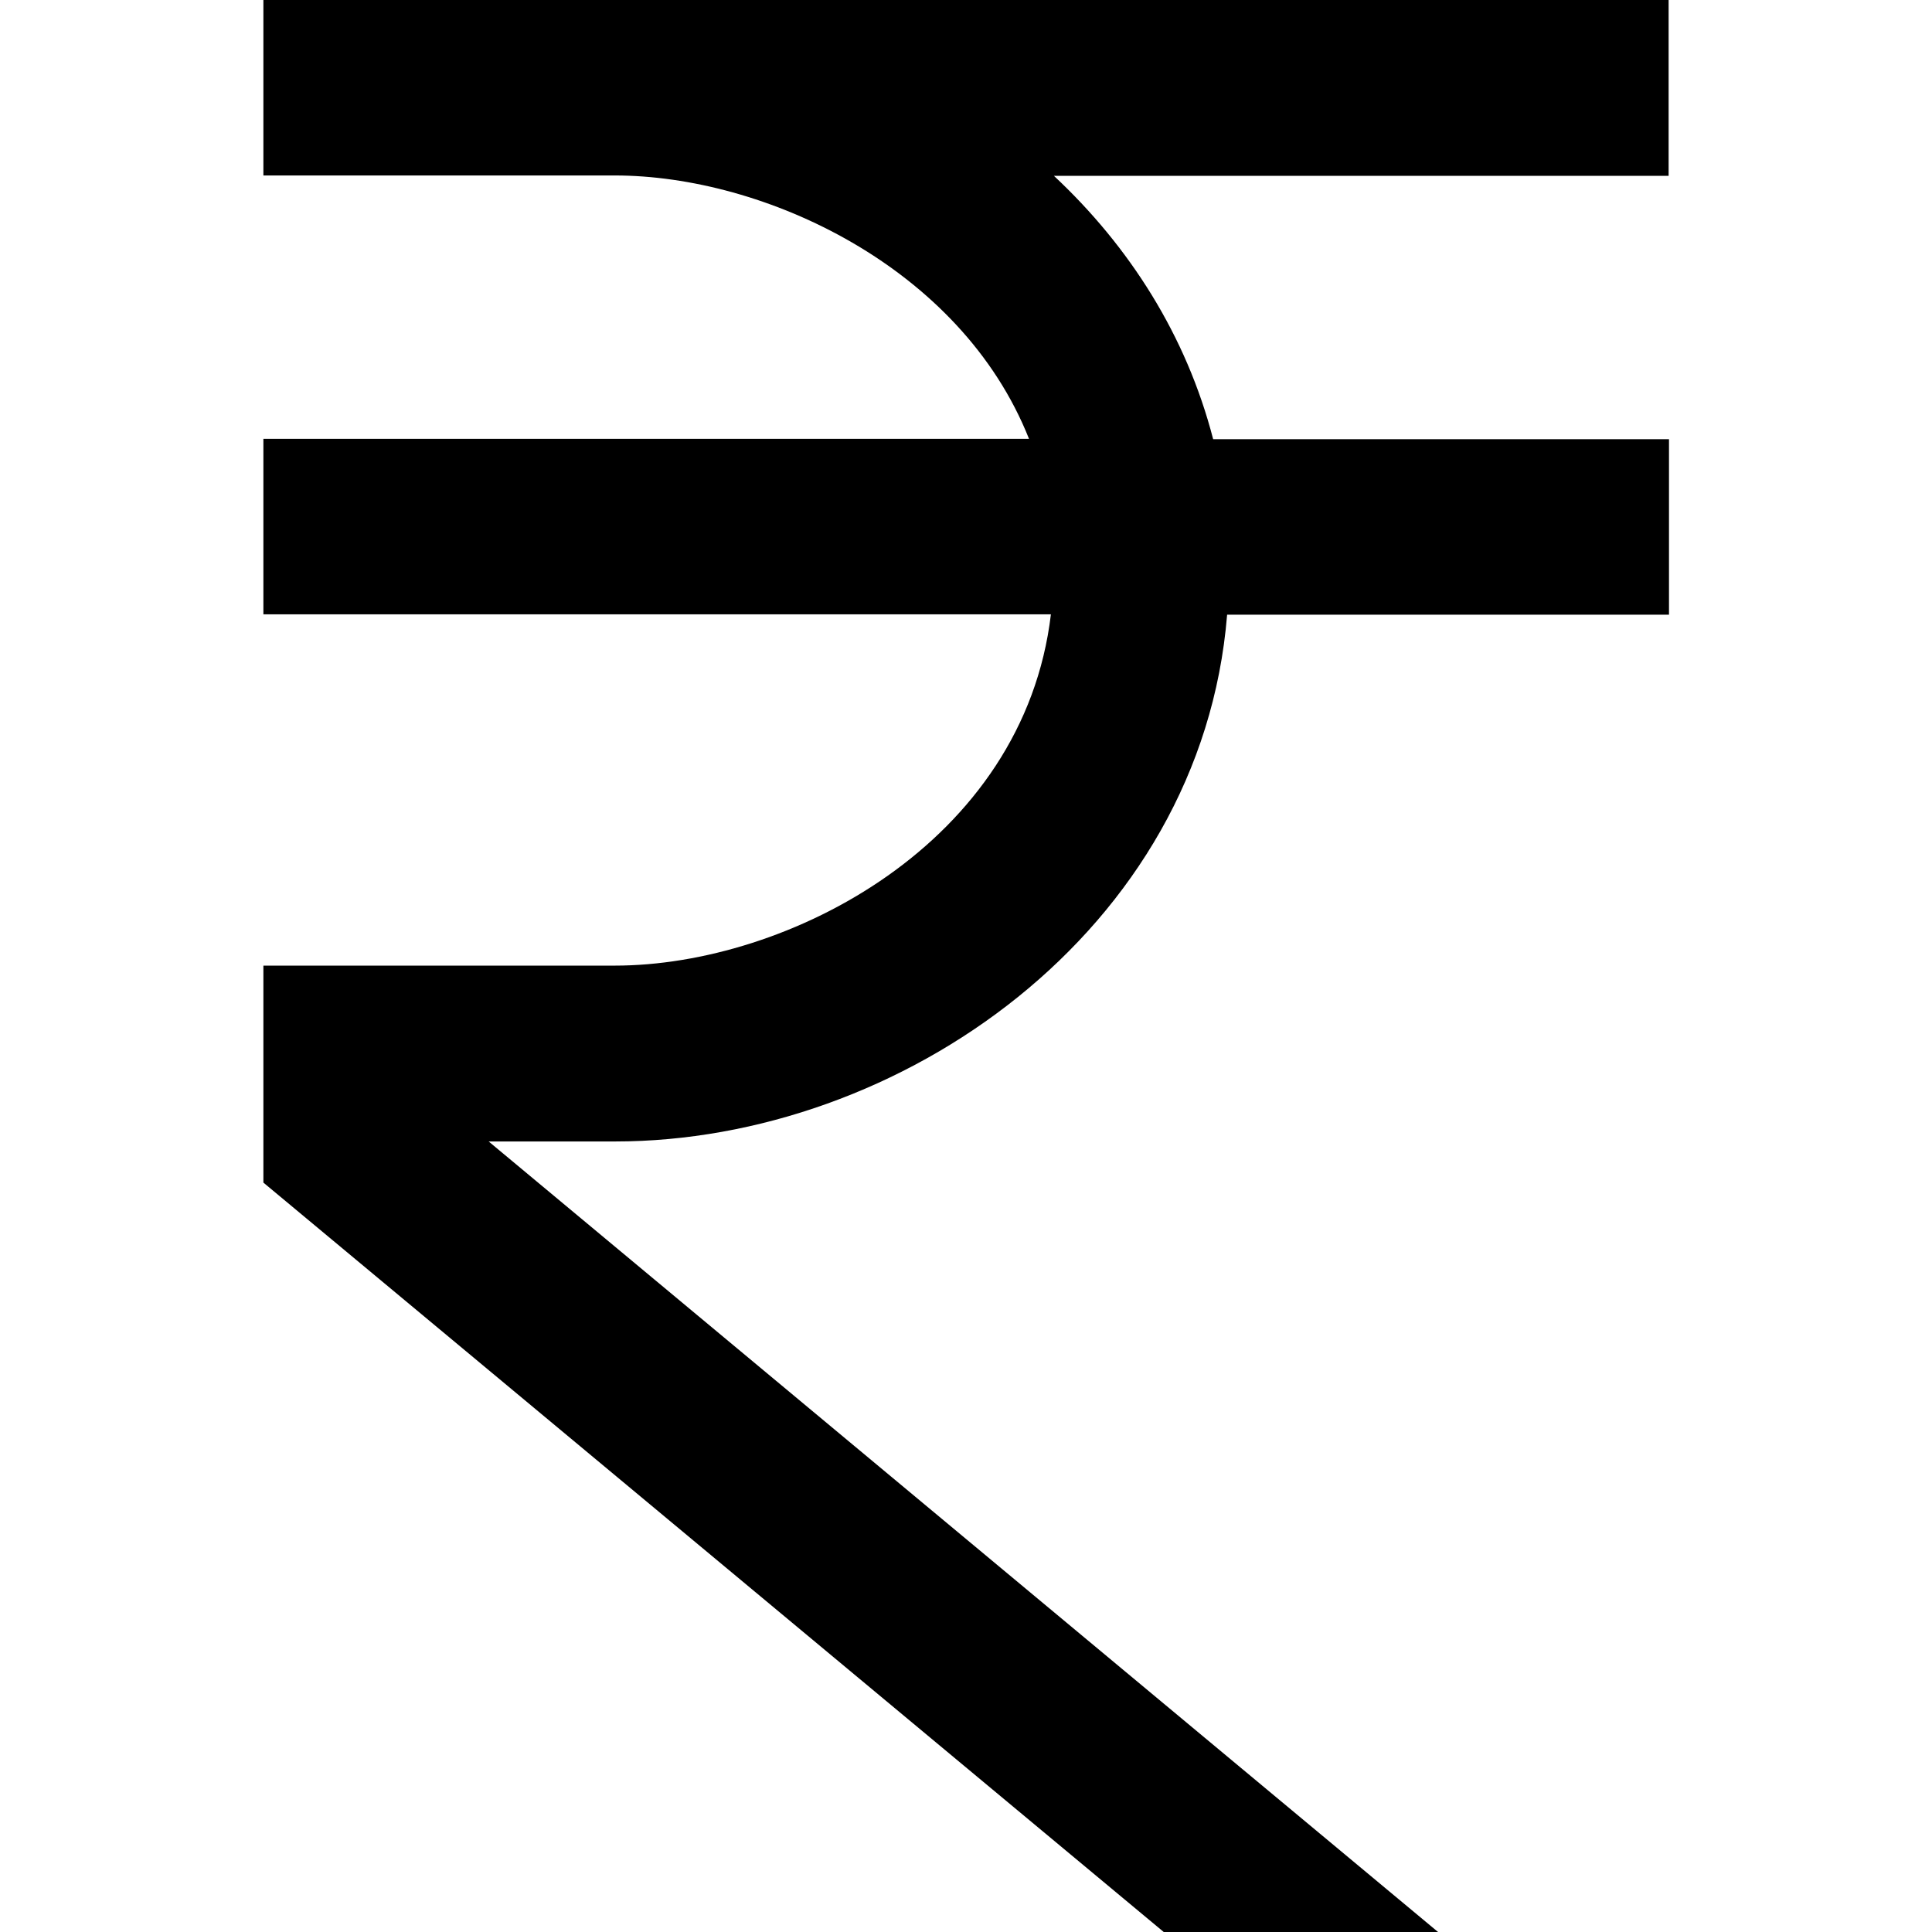 <?xml version="1.0" encoding="utf-8"?>
<!-- Generator: Adobe Illustrator 21.0.0, SVG Export Plug-In . SVG Version: 6.00 Build 0)  -->
<svg version="1.1" id="Layer_1" xmlns="http://www.w3.org/2000/svg" xmlns:xlink="http://www.w3.org/1999/xlink" x="0px" y="0px"
	 viewBox="0 0 512 512" style="enable-background:new 0 0 512 512;" xml:space="preserve">
<g>
	<path d="M69.8,0v46.5h93.1c39.6,0,91.7,24.2,109.8,69.8H69.8v46.5h208.7c-7.2,60.7-69.7,93.1-115.6,93.1H69.8v57.5L308.4,512h72.7
		L129.5,302.5h33.5c75.3,0,155.4-55.6,162.2-139.6h117.1v-46.5H321.5c-7.1-27.5-22.2-51.1-42.2-69.8h162.9V0H69.8z"/>
</g>
</svg>
